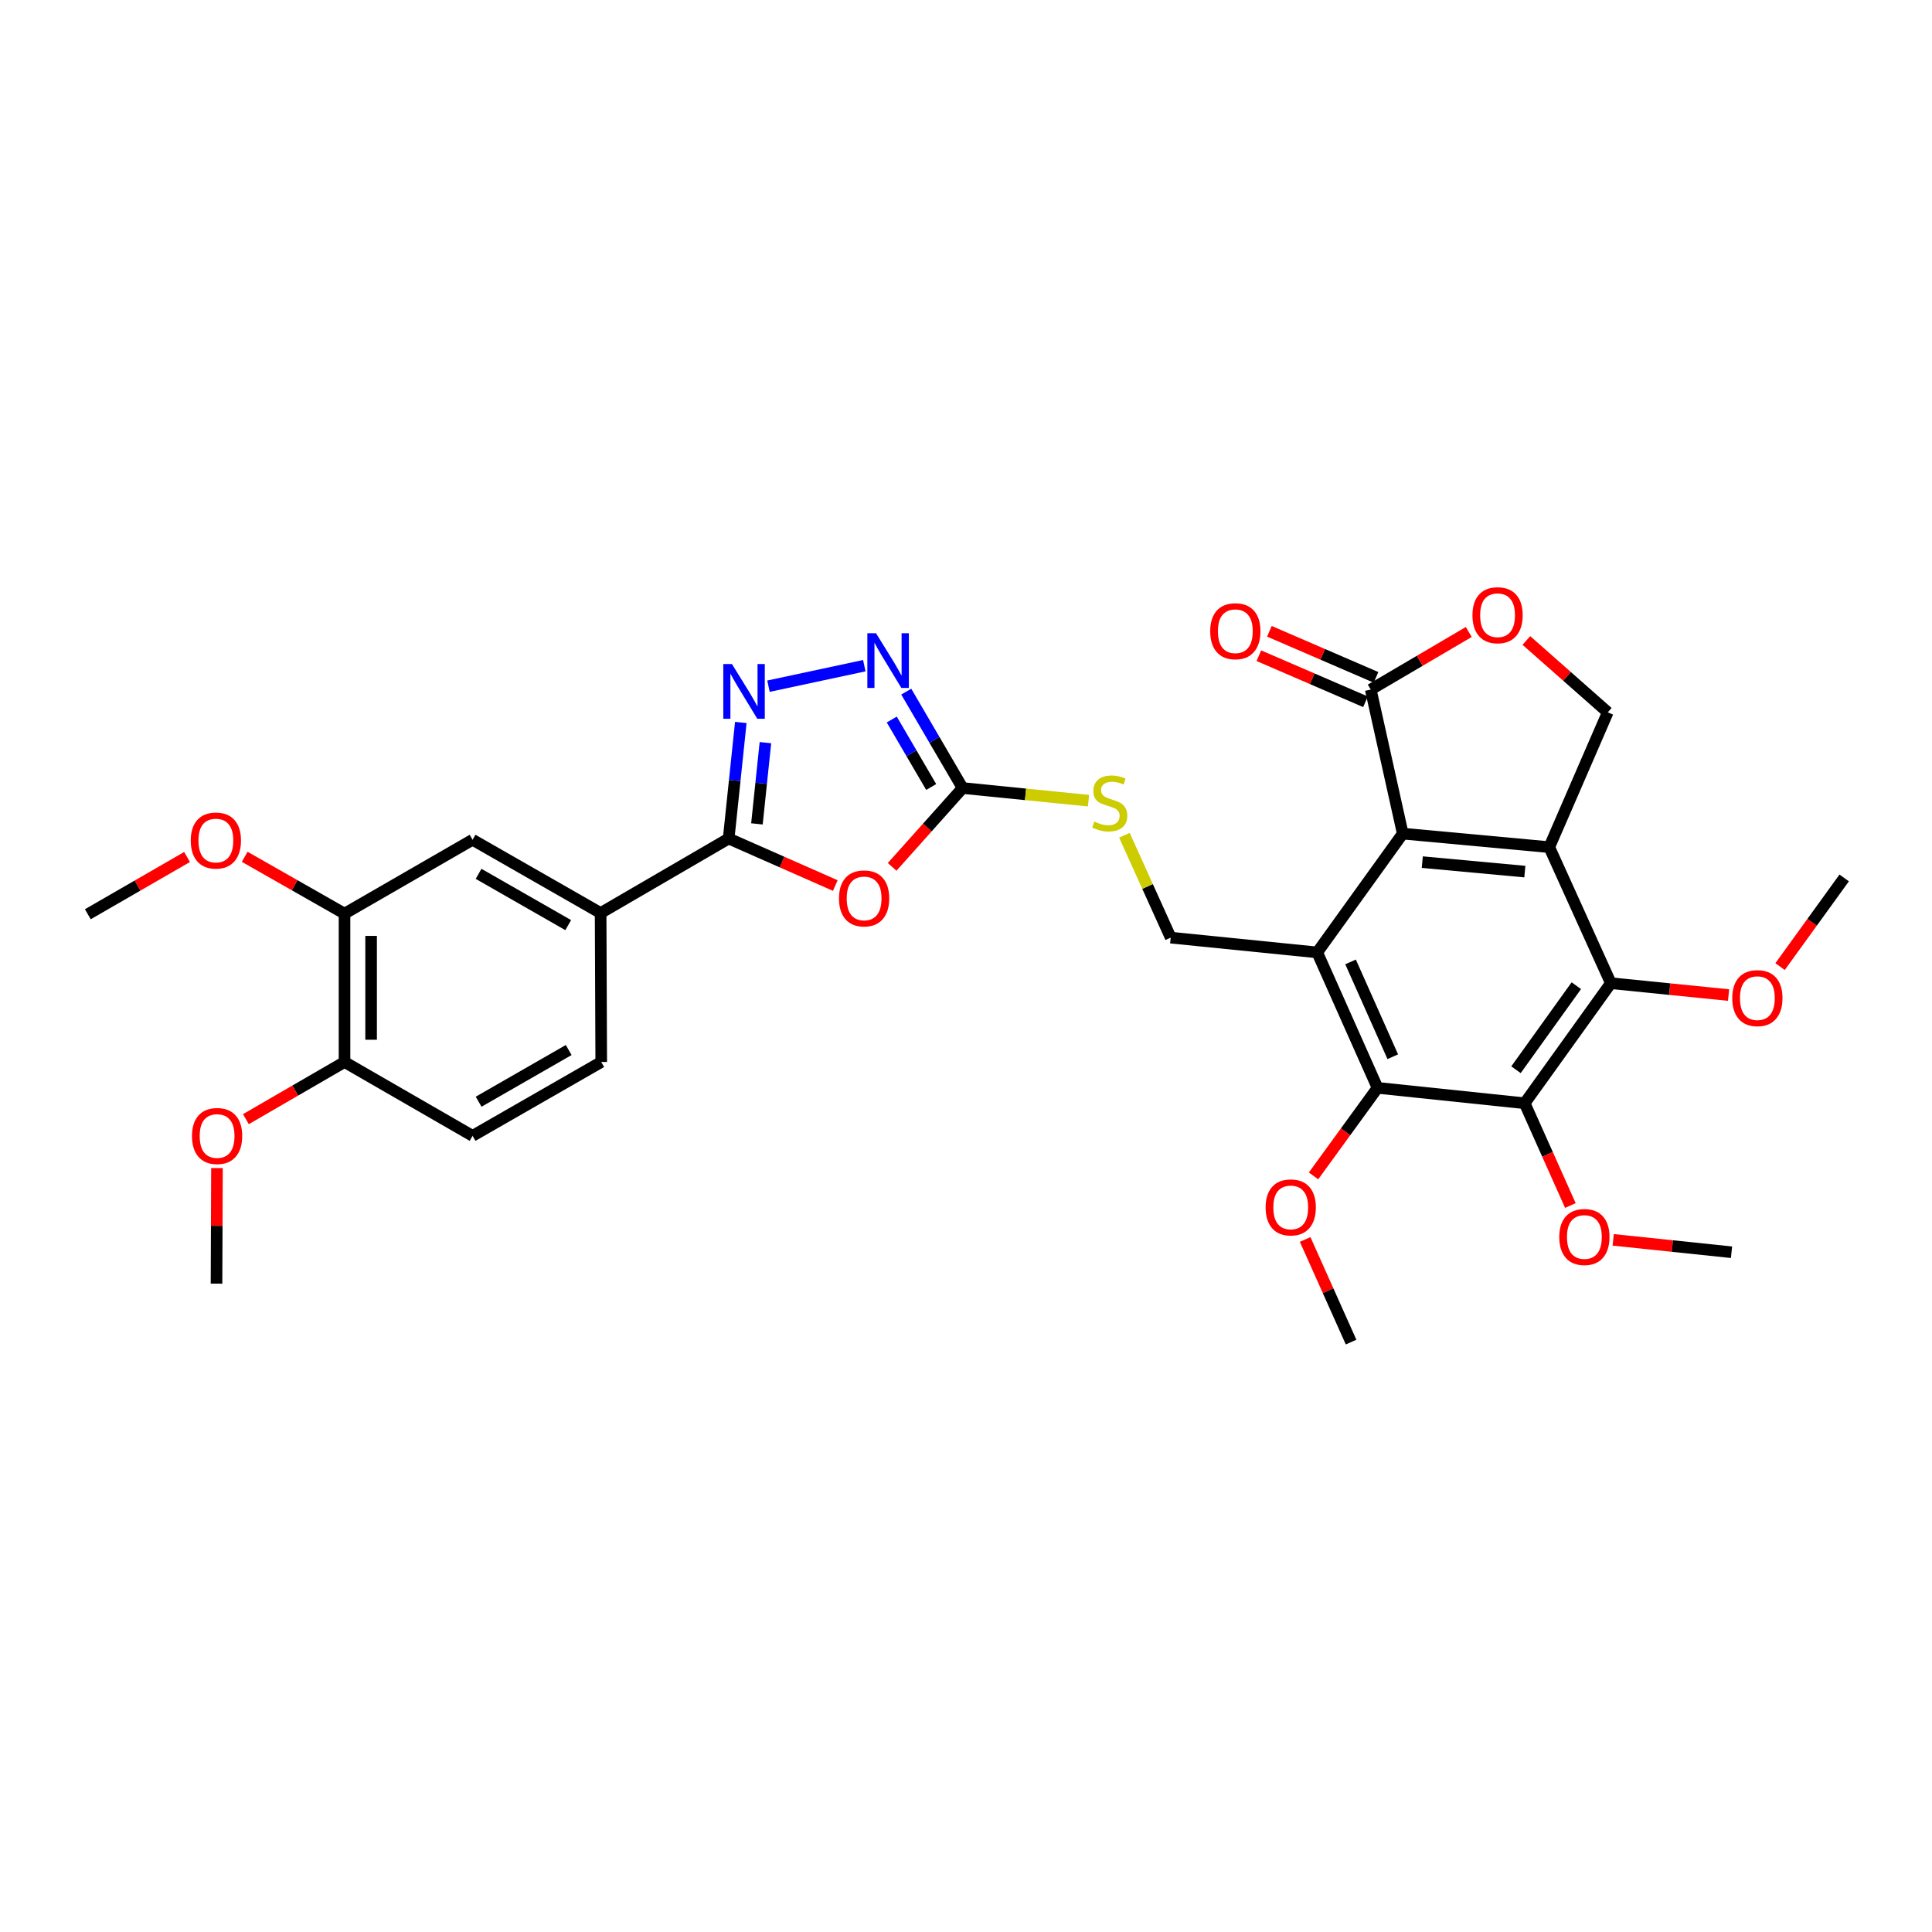<?xml version='1.0' encoding='iso-8859-1'?>
<svg version='1.1' baseProfile='full'
              xmlns='http://www.w3.org/2000/svg'
                      xmlns:rdkit='http://www.rdkit.org/xml'
                      xmlns:xlink='http://www.w3.org/1999/xlink'
                  xml:space='preserve'
width='1000px' height='1000px' viewBox='0 0 1000 1000'>
<!-- END OF HEADER -->
<rect style='opacity:1.0;fill:#FFFFFF;stroke:none' width='1000' height='1000' x='0' y='0'> </rect>
<path class='bond-1' d='M 801.899,438.485 L 726.061,431.482' style='fill:none;fill-rule:evenodd;stroke:#000000;stroke-width:6px;stroke-linecap:butt;stroke-linejoin:miter;stroke-opacity:1' />
<path class='bond-1' d='M 789.258,451.139 L 736.171,446.236' style='fill:none;fill-rule:evenodd;stroke:#000000;stroke-width:6px;stroke-linecap:butt;stroke-linejoin:miter;stroke-opacity:1' />
<path class='bond-6' d='M 801.899,438.485 L 833.774,508.895' style='fill:none;fill-rule:evenodd;stroke:#000000;stroke-width:6px;stroke-linecap:butt;stroke-linejoin:miter;stroke-opacity:1' />
<path class='bond-12' d='M 801.899,438.485 L 832.183,368.695' style='fill:none;fill-rule:evenodd;stroke:#000000;stroke-width:6px;stroke-linecap:butt;stroke-linejoin:miter;stroke-opacity:1' />
<path class='bond-0' d='M 681.792,492.969 L 726.061,431.482' style='fill:none;fill-rule:evenodd;stroke:#000000;stroke-width:6px;stroke-linecap:butt;stroke-linejoin:miter;stroke-opacity:1' />
<path class='bond-7' d='M 681.792,492.969 L 713.01,563.072' style='fill:none;fill-rule:evenodd;stroke:#000000;stroke-width:6px;stroke-linecap:butt;stroke-linejoin:miter;stroke-opacity:1' />
<path class='bond-7' d='M 699.047,497.886 L 720.899,546.958' style='fill:none;fill-rule:evenodd;stroke:#000000;stroke-width:6px;stroke-linecap:butt;stroke-linejoin:miter;stroke-opacity:1' />
<path class='bond-14' d='M 681.792,492.969 L 605.954,485.315' style='fill:none;fill-rule:evenodd;stroke:#000000;stroke-width:6px;stroke-linecap:butt;stroke-linejoin:miter;stroke-opacity:1' />
<path class='bond-10' d='M 726.061,431.482 L 709.5,356.921' style='fill:none;fill-rule:evenodd;stroke:#000000;stroke-width:6px;stroke-linecap:butt;stroke-linejoin:miter;stroke-opacity:1' />
<path class='bond-2' d='M 461.767,448.699 L 480.004,428.293' style='fill:none;fill-rule:evenodd;stroke:#FF0000;stroke-width:6px;stroke-linecap:butt;stroke-linejoin:miter;stroke-opacity:1' />
<path class='bond-2' d='M 480.004,428.293 L 498.241,407.887' style='fill:none;fill-rule:evenodd;stroke:#000000;stroke-width:6px;stroke-linecap:butt;stroke-linejoin:miter;stroke-opacity:1' />
<path class='bond-3' d='M 432.344,458.355 L 404.75,446.187' style='fill:none;fill-rule:evenodd;stroke:#FF0000;stroke-width:6px;stroke-linecap:butt;stroke-linejoin:miter;stroke-opacity:1' />
<path class='bond-3' d='M 404.75,446.187 L 377.156,434.02' style='fill:none;fill-rule:evenodd;stroke:#000000;stroke-width:6px;stroke-linecap:butt;stroke-linejoin:miter;stroke-opacity:1' />
<path class='bond-13' d='M 377.156,434.02 L 310.883,472.585' style='fill:none;fill-rule:evenodd;stroke:#000000;stroke-width:6px;stroke-linecap:butt;stroke-linejoin:miter;stroke-opacity:1' />
<path class='bond-34' d='M 377.156,434.02 L 380.296,403.985' style='fill:none;fill-rule:evenodd;stroke:#000000;stroke-width:6px;stroke-linecap:butt;stroke-linejoin:miter;stroke-opacity:1' />
<path class='bond-34' d='M 380.296,403.985 L 383.435,373.95' style='fill:none;fill-rule:evenodd;stroke:#0000FF;stroke-width:6px;stroke-linecap:butt;stroke-linejoin:miter;stroke-opacity:1' />
<path class='bond-34' d='M 391.786,426.44 L 393.983,405.416' style='fill:none;fill-rule:evenodd;stroke:#000000;stroke-width:6px;stroke-linecap:butt;stroke-linejoin:miter;stroke-opacity:1' />
<path class='bond-34' d='M 393.983,405.416 L 396.181,384.392' style='fill:none;fill-rule:evenodd;stroke:#0000FF;stroke-width:6px;stroke-linecap:butt;stroke-linejoin:miter;stroke-opacity:1' />
<path class='bond-4' d='M 397.762,355.17 L 447.361,344.557' style='fill:none;fill-rule:evenodd;stroke:#0000FF;stroke-width:6px;stroke-linecap:butt;stroke-linejoin:miter;stroke-opacity:1' />
<path class='bond-5' d='M 789.161,571.039 L 833.774,508.895' style='fill:none;fill-rule:evenodd;stroke:#000000;stroke-width:6px;stroke-linecap:butt;stroke-linejoin:miter;stroke-opacity:1' />
<path class='bond-5' d='M 784.673,553.691 L 815.902,510.19' style='fill:none;fill-rule:evenodd;stroke:#000000;stroke-width:6px;stroke-linecap:butt;stroke-linejoin:miter;stroke-opacity:1' />
<path class='bond-22' d='M 789.161,571.039 L 800.993,597.506' style='fill:none;fill-rule:evenodd;stroke:#000000;stroke-width:6px;stroke-linecap:butt;stroke-linejoin:miter;stroke-opacity:1' />
<path class='bond-22' d='M 800.993,597.506 L 812.825,623.973' style='fill:none;fill-rule:evenodd;stroke:#FF0000;stroke-width:6px;stroke-linecap:butt;stroke-linejoin:miter;stroke-opacity:1' />
<path class='bond-33' d='M 789.161,571.039 L 713.01,563.072' style='fill:none;fill-rule:evenodd;stroke:#000000;stroke-width:6px;stroke-linecap:butt;stroke-linejoin:miter;stroke-opacity:1' />
<path class='bond-23' d='M 833.774,508.895 L 864.24,511.969' style='fill:none;fill-rule:evenodd;stroke:#000000;stroke-width:6px;stroke-linecap:butt;stroke-linejoin:miter;stroke-opacity:1' />
<path class='bond-23' d='M 864.24,511.969 L 894.706,515.044' style='fill:none;fill-rule:evenodd;stroke:#FF0000;stroke-width:6px;stroke-linecap:butt;stroke-linejoin:miter;stroke-opacity:1' />
<path class='bond-24' d='M 713.01,563.072 L 696.446,585.857' style='fill:none;fill-rule:evenodd;stroke:#000000;stroke-width:6px;stroke-linecap:butt;stroke-linejoin:miter;stroke-opacity:1' />
<path class='bond-24' d='M 696.446,585.857 L 679.882,608.642' style='fill:none;fill-rule:evenodd;stroke:#FF0000;stroke-width:6px;stroke-linecap:butt;stroke-linejoin:miter;stroke-opacity:1' />
<path class='bond-8' d='M 498.241,407.887 L 530.824,411.158' style='fill:none;fill-rule:evenodd;stroke:#000000;stroke-width:6px;stroke-linecap:butt;stroke-linejoin:miter;stroke-opacity:1' />
<path class='bond-8' d='M 530.824,411.158 L 563.407,414.429' style='fill:none;fill-rule:evenodd;stroke:#CCCC00;stroke-width:6px;stroke-linecap:butt;stroke-linejoin:miter;stroke-opacity:1' />
<path class='bond-9' d='M 498.241,407.887 L 483.659,382.938' style='fill:none;fill-rule:evenodd;stroke:#000000;stroke-width:6px;stroke-linecap:butt;stroke-linejoin:miter;stroke-opacity:1' />
<path class='bond-9' d='M 483.659,382.938 L 469.077,357.99' style='fill:none;fill-rule:evenodd;stroke:#0000FF;stroke-width:6px;stroke-linecap:butt;stroke-linejoin:miter;stroke-opacity:1' />
<path class='bond-9' d='M 481.985,407.347 L 471.778,389.883' style='fill:none;fill-rule:evenodd;stroke:#000000;stroke-width:6px;stroke-linecap:butt;stroke-linejoin:miter;stroke-opacity:1' />
<path class='bond-9' d='M 471.778,389.883 L 461.57,372.419' style='fill:none;fill-rule:evenodd;stroke:#0000FF;stroke-width:6px;stroke-linecap:butt;stroke-linejoin:miter;stroke-opacity:1' />
<path class='bond-19' d='M 712.229,350.604 L 684.636,338.682' style='fill:none;fill-rule:evenodd;stroke:#000000;stroke-width:6px;stroke-linecap:butt;stroke-linejoin:miter;stroke-opacity:1' />
<path class='bond-19' d='M 684.636,338.682 L 657.042,326.761' style='fill:none;fill-rule:evenodd;stroke:#FF0000;stroke-width:6px;stroke-linecap:butt;stroke-linejoin:miter;stroke-opacity:1' />
<path class='bond-19' d='M 706.771,363.237 L 679.178,351.316' style='fill:none;fill-rule:evenodd;stroke:#000000;stroke-width:6px;stroke-linecap:butt;stroke-linejoin:miter;stroke-opacity:1' />
<path class='bond-19' d='M 679.178,351.316 L 651.584,339.394' style='fill:none;fill-rule:evenodd;stroke:#FF0000;stroke-width:6px;stroke-linecap:butt;stroke-linejoin:miter;stroke-opacity:1' />
<path class='bond-32' d='M 709.5,356.921 L 734.868,342.016' style='fill:none;fill-rule:evenodd;stroke:#000000;stroke-width:6px;stroke-linecap:butt;stroke-linejoin:miter;stroke-opacity:1' />
<path class='bond-32' d='M 734.868,342.016 L 760.235,327.112' style='fill:none;fill-rule:evenodd;stroke:#FF0000;stroke-width:6px;stroke-linecap:butt;stroke-linejoin:miter;stroke-opacity:1' />
<path class='bond-11' d='M 790.041,331.506 L 811.112,350.101' style='fill:none;fill-rule:evenodd;stroke:#FF0000;stroke-width:6px;stroke-linecap:butt;stroke-linejoin:miter;stroke-opacity:1' />
<path class='bond-11' d='M 811.112,350.101 L 832.183,368.695' style='fill:none;fill-rule:evenodd;stroke:#000000;stroke-width:6px;stroke-linecap:butt;stroke-linejoin:miter;stroke-opacity:1' />
<path class='bond-16' d='M 310.883,472.585 L 244.603,434.662' style='fill:none;fill-rule:evenodd;stroke:#000000;stroke-width:6px;stroke-linecap:butt;stroke-linejoin:miter;stroke-opacity:1' />
<path class='bond-16' d='M 294.107,478.842 L 247.71,452.296' style='fill:none;fill-rule:evenodd;stroke:#000000;stroke-width:6px;stroke-linecap:butt;stroke-linejoin:miter;stroke-opacity:1' />
<path class='bond-20' d='M 310.883,472.585 L 311.197,549.692' style='fill:none;fill-rule:evenodd;stroke:#000000;stroke-width:6px;stroke-linecap:butt;stroke-linejoin:miter;stroke-opacity:1' />
<path class='bond-15' d='M 605.954,485.315 L 593.974,458.821' style='fill:none;fill-rule:evenodd;stroke:#000000;stroke-width:6px;stroke-linecap:butt;stroke-linejoin:miter;stroke-opacity:1' />
<path class='bond-15' d='M 593.974,458.821 L 581.995,432.327' style='fill:none;fill-rule:evenodd;stroke:#CCCC00;stroke-width:6px;stroke-linecap:butt;stroke-linejoin:miter;stroke-opacity:1' />
<path class='bond-17' d='M 244.603,434.662 L 178.322,472.899' style='fill:none;fill-rule:evenodd;stroke:#000000;stroke-width:6px;stroke-linecap:butt;stroke-linejoin:miter;stroke-opacity:1' />
<path class='bond-18' d='M 178.322,472.899 L 178.322,549.692' style='fill:none;fill-rule:evenodd;stroke:#000000;stroke-width:6px;stroke-linecap:butt;stroke-linejoin:miter;stroke-opacity:1' />
<path class='bond-18' d='M 192.084,484.418 L 192.084,538.173' style='fill:none;fill-rule:evenodd;stroke:#000000;stroke-width:6px;stroke-linecap:butt;stroke-linejoin:miter;stroke-opacity:1' />
<path class='bond-25' d='M 178.322,472.899 L 152.486,458.185' style='fill:none;fill-rule:evenodd;stroke:#000000;stroke-width:6px;stroke-linecap:butt;stroke-linejoin:miter;stroke-opacity:1' />
<path class='bond-25' d='M 152.486,458.185 L 126.651,443.471' style='fill:none;fill-rule:evenodd;stroke:#FF0000;stroke-width:6px;stroke-linecap:butt;stroke-linejoin:miter;stroke-opacity:1' />
<path class='bond-26' d='M 178.322,549.692 L 152.799,564.483' style='fill:none;fill-rule:evenodd;stroke:#000000;stroke-width:6px;stroke-linecap:butt;stroke-linejoin:miter;stroke-opacity:1' />
<path class='bond-26' d='M 152.799,564.483 L 127.276,579.275' style='fill:none;fill-rule:evenodd;stroke:#FF0000;stroke-width:6px;stroke-linecap:butt;stroke-linejoin:miter;stroke-opacity:1' />
<path class='bond-35' d='M 178.322,549.692 L 244.603,587.913' style='fill:none;fill-rule:evenodd;stroke:#000000;stroke-width:6px;stroke-linecap:butt;stroke-linejoin:miter;stroke-opacity:1' />
<path class='bond-21' d='M 311.197,549.692 L 244.603,587.913' style='fill:none;fill-rule:evenodd;stroke:#000000;stroke-width:6px;stroke-linecap:butt;stroke-linejoin:miter;stroke-opacity:1' />
<path class='bond-21' d='M 294.357,543.489 L 247.741,570.244' style='fill:none;fill-rule:evenodd;stroke:#000000;stroke-width:6px;stroke-linecap:butt;stroke-linejoin:miter;stroke-opacity:1' />
<path class='bond-27' d='M 834.987,641.747 L 865.609,644.95' style='fill:none;fill-rule:evenodd;stroke:#FF0000;stroke-width:6px;stroke-linecap:butt;stroke-linejoin:miter;stroke-opacity:1' />
<path class='bond-27' d='M 865.609,644.95 L 896.232,648.154' style='fill:none;fill-rule:evenodd;stroke:#000000;stroke-width:6px;stroke-linecap:butt;stroke-linejoin:miter;stroke-opacity:1' />
<path class='bond-29' d='M 921.355,500.311 L 937.95,477.365' style='fill:none;fill-rule:evenodd;stroke:#FF0000;stroke-width:6px;stroke-linecap:butt;stroke-linejoin:miter;stroke-opacity:1' />
<path class='bond-29' d='M 937.95,477.365 L 954.545,454.419' style='fill:none;fill-rule:evenodd;stroke:#000000;stroke-width:6px;stroke-linecap:butt;stroke-linejoin:miter;stroke-opacity:1' />
<path class='bond-28' d='M 675.544,641.544 L 687.43,668.103' style='fill:none;fill-rule:evenodd;stroke:#FF0000;stroke-width:6px;stroke-linecap:butt;stroke-linejoin:miter;stroke-opacity:1' />
<path class='bond-28' d='M 687.43,668.103 L 699.316,694.663' style='fill:none;fill-rule:evenodd;stroke:#000000;stroke-width:6px;stroke-linecap:butt;stroke-linejoin:miter;stroke-opacity:1' />
<path class='bond-30' d='M 96.822,443.579 L 71.138,458.395' style='fill:none;fill-rule:evenodd;stroke:#FF0000;stroke-width:6px;stroke-linecap:butt;stroke-linejoin:miter;stroke-opacity:1' />
<path class='bond-30' d='M 71.138,458.395 L 45.455,473.212' style='fill:none;fill-rule:evenodd;stroke:#000000;stroke-width:6px;stroke-linecap:butt;stroke-linejoin:miter;stroke-opacity:1' />
<path class='bond-31' d='M 112.303,604.585 L 112.184,634.497' style='fill:none;fill-rule:evenodd;stroke:#FF0000;stroke-width:6px;stroke-linecap:butt;stroke-linejoin:miter;stroke-opacity:1' />
<path class='bond-31' d='M 112.184,634.497 L 112.064,664.408' style='fill:none;fill-rule:evenodd;stroke:#000000;stroke-width:6px;stroke-linecap:butt;stroke-linejoin:miter;stroke-opacity:1' />
<path  class='atom-3' d='M 434.26 465.012
Q 434.26 458.212, 437.62 454.412
Q 440.98 450.612, 447.26 450.612
Q 453.54 450.612, 456.9 454.412
Q 460.26 458.212, 460.26 465.012
Q 460.26 471.892, 456.86 475.812
Q 453.46 479.692, 447.26 479.692
Q 441.02 479.692, 437.62 475.812
Q 434.26 471.932, 434.26 465.012
M 447.26 476.492
Q 451.58 476.492, 453.9 473.612
Q 456.26 470.692, 456.26 465.012
Q 456.26 459.452, 453.9 456.652
Q 451.58 453.812, 447.26 453.812
Q 442.94 453.812, 440.58 456.612
Q 438.26 459.412, 438.26 465.012
Q 438.26 470.732, 440.58 473.612
Q 442.94 476.492, 447.26 476.492
' fill='#FF0000'/>
<path  class='atom-5' d='M 378.855 343.716
L 388.135 358.716
Q 389.055 360.196, 390.535 362.876
Q 392.015 365.556, 392.095 365.716
L 392.095 343.716
L 395.855 343.716
L 395.855 372.036
L 391.975 372.036
L 382.015 355.636
Q 380.855 353.716, 379.615 351.516
Q 378.415 349.316, 378.055 348.636
L 378.055 372.036
L 374.375 372.036
L 374.375 343.716
L 378.855 343.716
' fill='#0000FF'/>
<path  class='atom-10' d='M 453.424 327.76
L 462.704 342.76
Q 463.624 344.24, 465.104 346.92
Q 466.584 349.6, 466.664 349.76
L 466.664 327.76
L 470.424 327.76
L 470.424 356.08
L 466.544 356.08
L 456.584 339.68
Q 455.424 337.76, 454.184 335.56
Q 452.984 333.36, 452.624 332.68
L 452.624 356.08
L 448.944 356.08
L 448.944 327.76
L 453.424 327.76
' fill='#0000FF'/>
<path  class='atom-12' d='M 762.139 318.436
Q 762.139 311.636, 765.499 307.836
Q 768.859 304.036, 775.139 304.036
Q 781.419 304.036, 784.779 307.836
Q 788.139 311.636, 788.139 318.436
Q 788.139 325.316, 784.739 329.236
Q 781.339 333.116, 775.139 333.116
Q 768.899 333.116, 765.499 329.236
Q 762.139 325.356, 762.139 318.436
M 775.139 329.916
Q 779.459 329.916, 781.779 327.036
Q 784.139 324.116, 784.139 318.436
Q 784.139 312.876, 781.779 310.076
Q 779.459 307.236, 775.139 307.236
Q 770.819 307.236, 768.459 310.036
Q 766.139 312.836, 766.139 318.436
Q 766.139 324.156, 768.459 327.036
Q 770.819 329.916, 775.139 329.916
' fill='#FF0000'/>
<path  class='atom-16' d='M 566.4 425.253
Q 566.72 425.373, 568.04 425.933
Q 569.36 426.493, 570.8 426.853
Q 572.28 427.173, 573.72 427.173
Q 576.4 427.173, 577.96 425.893
Q 579.52 424.573, 579.52 422.293
Q 579.52 420.733, 578.72 419.773
Q 577.96 418.813, 576.76 418.293
Q 575.56 417.773, 573.56 417.173
Q 571.04 416.413, 569.52 415.693
Q 568.04 414.973, 566.96 413.453
Q 565.92 411.933, 565.92 409.373
Q 565.92 405.813, 568.32 403.613
Q 570.76 401.413, 575.56 401.413
Q 578.84 401.413, 582.56 402.973
L 581.64 406.053
Q 578.24 404.653, 575.68 404.653
Q 572.92 404.653, 571.4 405.813
Q 569.88 406.933, 569.92 408.893
Q 569.92 410.413, 570.68 411.333
Q 571.48 412.253, 572.6 412.773
Q 573.76 413.293, 575.68 413.893
Q 578.24 414.693, 579.76 415.493
Q 581.28 416.293, 582.36 417.933
Q 583.48 419.533, 583.48 422.293
Q 583.48 426.213, 580.84 428.333
Q 578.24 430.413, 573.88 430.413
Q 571.36 430.413, 569.44 429.853
Q 567.56 429.333, 565.32 428.413
L 566.4 425.253
' fill='#CCCC00'/>
<path  class='atom-20' d='M 626.404 326.716
Q 626.404 319.916, 629.764 316.116
Q 633.124 312.316, 639.404 312.316
Q 645.684 312.316, 649.044 316.116
Q 652.404 319.916, 652.404 326.716
Q 652.404 333.596, 649.004 337.516
Q 645.604 341.396, 639.404 341.396
Q 633.164 341.396, 629.764 337.516
Q 626.404 333.636, 626.404 326.716
M 639.404 338.196
Q 643.724 338.196, 646.044 335.316
Q 648.404 332.396, 648.404 326.716
Q 648.404 321.156, 646.044 318.356
Q 643.724 315.516, 639.404 315.516
Q 635.084 315.516, 632.724 318.316
Q 630.404 321.116, 630.404 326.716
Q 630.404 332.436, 632.724 335.316
Q 635.084 338.196, 639.404 338.196
' fill='#FF0000'/>
<path  class='atom-23' d='M 807.073 640.267
Q 807.073 633.467, 810.433 629.667
Q 813.793 625.867, 820.073 625.867
Q 826.353 625.867, 829.713 629.667
Q 833.073 633.467, 833.073 640.267
Q 833.073 647.147, 829.673 651.067
Q 826.273 654.947, 820.073 654.947
Q 813.833 654.947, 810.433 651.067
Q 807.073 647.187, 807.073 640.267
M 820.073 651.747
Q 824.393 651.747, 826.713 648.867
Q 829.073 645.947, 829.073 640.267
Q 829.073 634.707, 826.713 631.907
Q 824.393 629.067, 820.073 629.067
Q 815.753 629.067, 813.393 631.867
Q 811.073 634.667, 811.073 640.267
Q 811.073 645.987, 813.393 648.867
Q 815.753 651.747, 820.073 651.747
' fill='#FF0000'/>
<path  class='atom-24' d='M 896.612 516.628
Q 896.612 509.828, 899.972 506.028
Q 903.332 502.228, 909.612 502.228
Q 915.892 502.228, 919.252 506.028
Q 922.612 509.828, 922.612 516.628
Q 922.612 523.508, 919.212 527.428
Q 915.812 531.308, 909.612 531.308
Q 903.372 531.308, 899.972 527.428
Q 896.612 523.548, 896.612 516.628
M 909.612 528.108
Q 913.932 528.108, 916.252 525.228
Q 918.612 522.308, 918.612 516.628
Q 918.612 511.068, 916.252 508.268
Q 913.932 505.428, 909.612 505.428
Q 905.292 505.428, 902.932 508.228
Q 900.612 511.028, 900.612 516.628
Q 900.612 522.348, 902.932 525.228
Q 905.292 528.108, 909.612 528.108
' fill='#FF0000'/>
<path  class='atom-25' d='M 655.083 624.952
Q 655.083 618.152, 658.443 614.352
Q 661.803 610.552, 668.083 610.552
Q 674.363 610.552, 677.723 614.352
Q 681.083 618.152, 681.083 624.952
Q 681.083 631.832, 677.683 635.752
Q 674.283 639.632, 668.083 639.632
Q 661.843 639.632, 658.443 635.752
Q 655.083 631.872, 655.083 624.952
M 668.083 636.432
Q 672.403 636.432, 674.723 633.552
Q 677.083 630.632, 677.083 624.952
Q 677.083 619.392, 674.723 616.592
Q 672.403 613.752, 668.083 613.752
Q 663.763 613.752, 661.403 616.552
Q 659.083 619.352, 659.083 624.952
Q 659.083 630.672, 661.403 633.552
Q 663.763 636.432, 668.083 636.432
' fill='#FF0000'/>
<path  class='atom-26' d='M 98.735 435.056
Q 98.735 428.256, 102.095 424.456
Q 105.455 420.656, 111.735 420.656
Q 118.015 420.656, 121.375 424.456
Q 124.735 428.256, 124.735 435.056
Q 124.735 441.936, 121.335 445.856
Q 117.935 449.736, 111.735 449.736
Q 105.495 449.736, 102.095 445.856
Q 98.735 441.976, 98.735 435.056
M 111.735 446.536
Q 116.055 446.536, 118.375 443.656
Q 120.735 440.736, 120.735 435.056
Q 120.735 429.496, 118.375 426.696
Q 116.055 423.856, 111.735 423.856
Q 107.415 423.856, 105.055 426.656
Q 102.735 429.456, 102.735 435.056
Q 102.735 440.776, 105.055 443.656
Q 107.415 446.536, 111.735 446.536
' fill='#FF0000'/>
<path  class='atom-27' d='M 99.37 587.993
Q 99.37 581.193, 102.73 577.393
Q 106.09 573.593, 112.37 573.593
Q 118.65 573.593, 122.01 577.393
Q 125.37 581.193, 125.37 587.993
Q 125.37 594.873, 121.97 598.793
Q 118.57 602.673, 112.37 602.673
Q 106.13 602.673, 102.73 598.793
Q 99.37 594.913, 99.37 587.993
M 112.37 599.473
Q 116.69 599.473, 119.01 596.593
Q 121.37 593.673, 121.37 587.993
Q 121.37 582.433, 119.01 579.633
Q 116.69 576.793, 112.37 576.793
Q 108.05 576.793, 105.69 579.593
Q 103.37 582.393, 103.37 587.993
Q 103.37 593.713, 105.69 596.593
Q 108.05 599.473, 112.37 599.473
' fill='#FF0000'/>
</svg>
